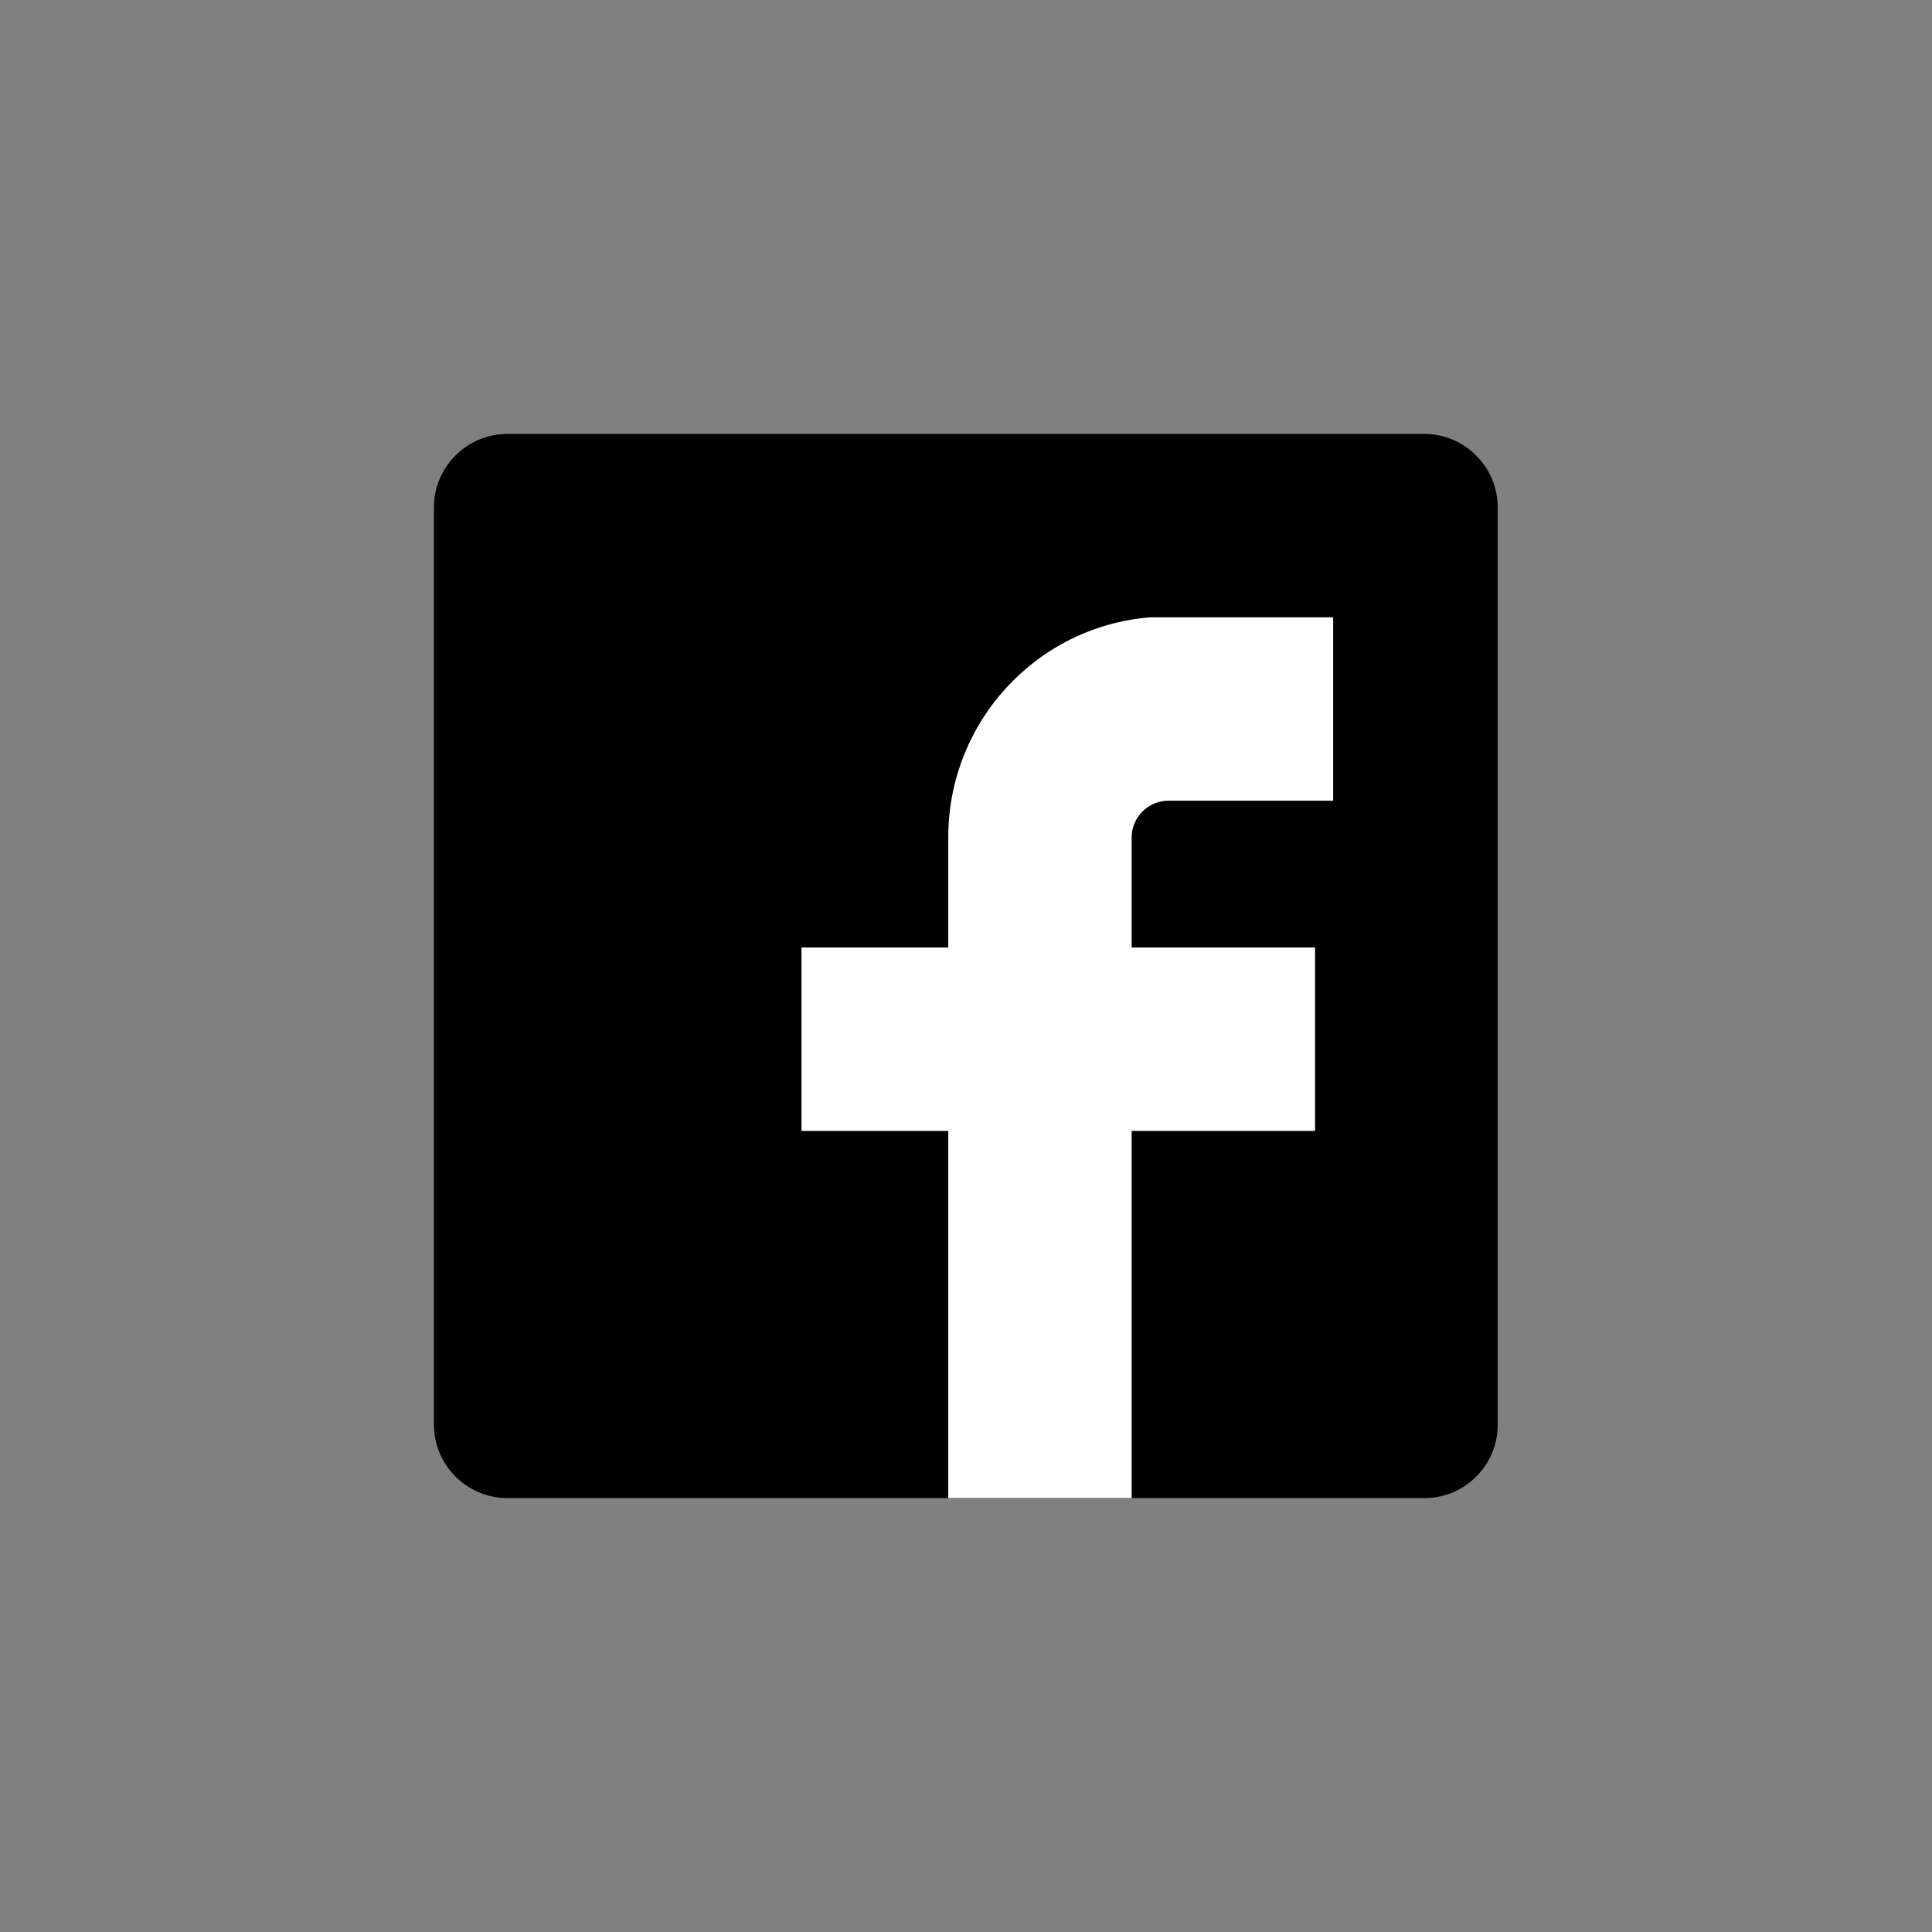 <?xml version="1.0" encoding="utf-8"?>
<!-- Generator: Adobe Illustrator 25.4.1, SVG Export Plug-In . SVG Version: 6.00 Build 0)  -->
<svg version="1.1" id="Layer_1" xmlns="http://www.w3.org/2000/svg" xmlns:xlink="http://www.w3.org/1999/xlink" x="0px" y="0px"
	 viewBox="0 0 512 512" style="enable-background:new 0 0 512 512;" xml:space="preserve">
<rect x="0" y="0" width="512" height="512" fill="#808080" stroke="none"/>
<style type="text/css">
	.st0{fill:#FFFFFF;}
</style>
<path d="M377.6,397H134.4c-10.7,0-19.4-8.8-19.4-19.4V134.4c0-10.7,8.8-19.4,19.4-19.4h243.1c10.7,0,19.4,8.8,19.4,19.4v243.1
	C397,388.2,388.2,397,377.6,397"/>
<path class="st0" d="M353.3,163.6v48.6h-43.7c-5.3,0-9.7,4.4-9.7,9.7v29.2h48.6v48.6h-48.6V397h-48.6v-97.3h-38.9v-48.6h38.9v-29.2
	c0-30.6,23.4-55.9,53.5-58.3H353.3L353.3,163.6z"/>
</svg>
